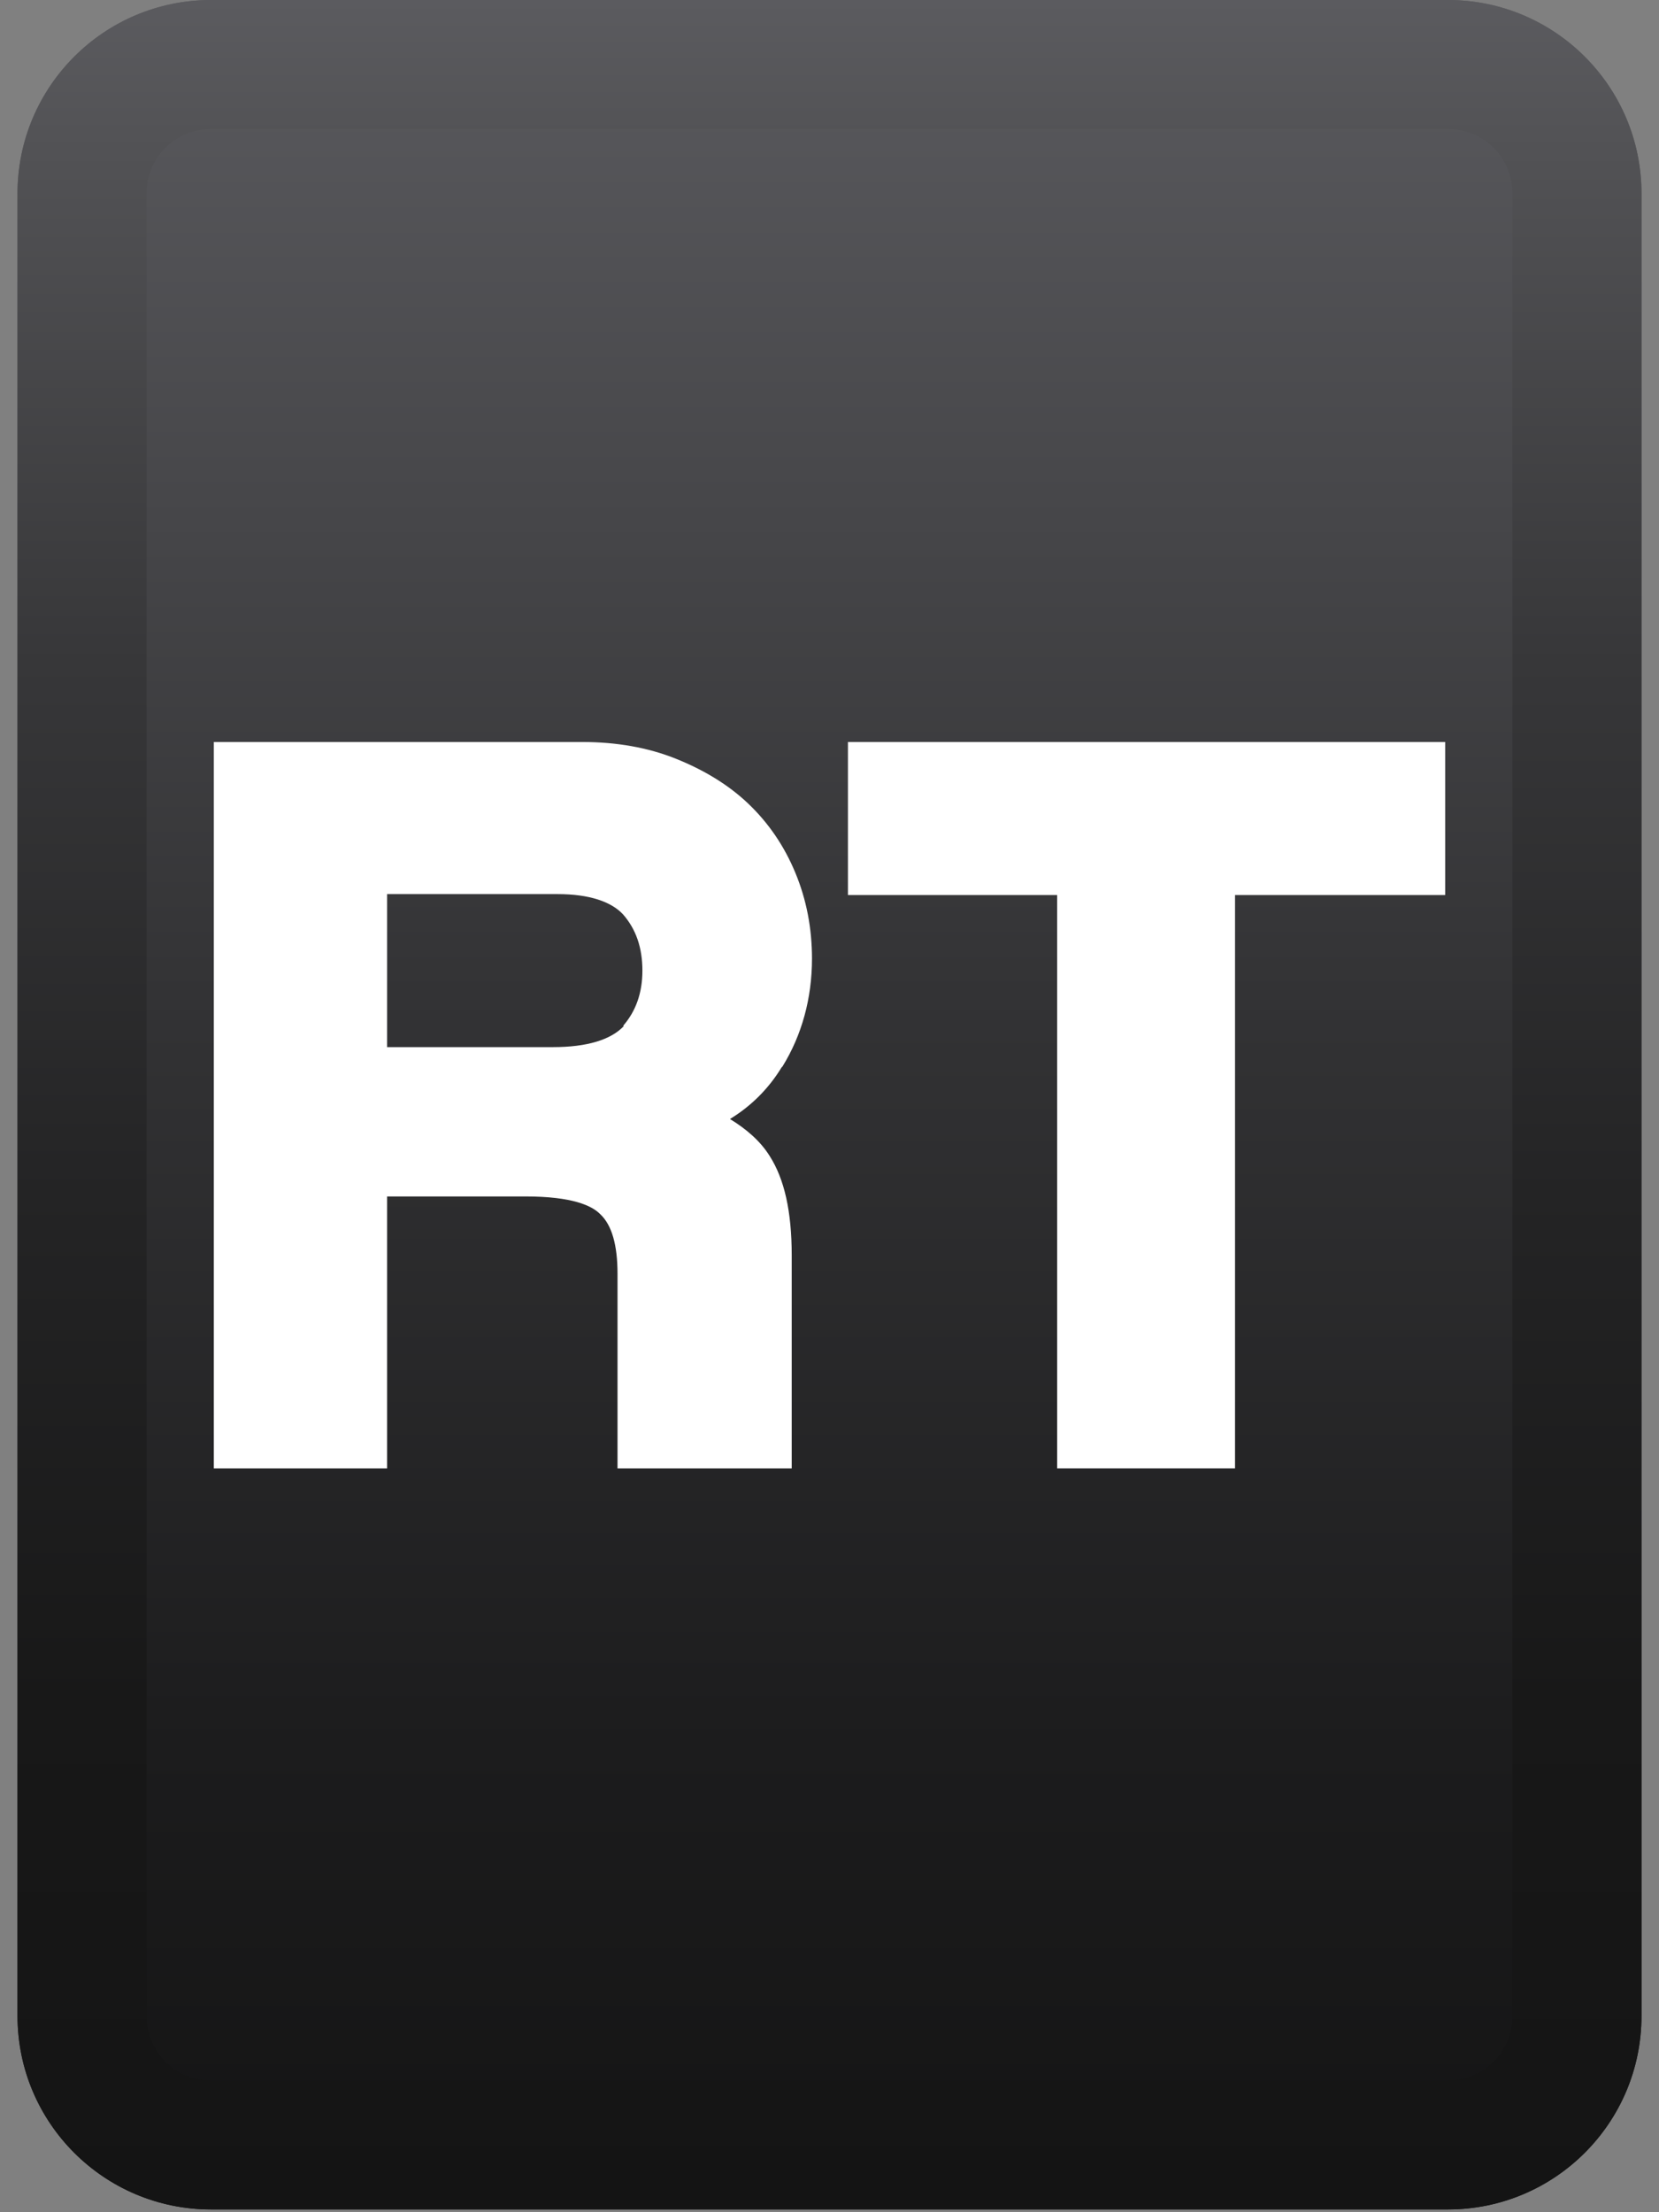 <?xml version="1.0" encoding="UTF-8"?>
<svg id="Capa_1" xmlns="http://www.w3.org/2000/svg" xmlns:xlink="http://www.w3.org/1999/xlink" version="1.1" viewBox="0 0 18 24">
  <rect x="0" y="0" width="18" height="24" fill="#808080" stroke="none"/>
  <!-- Generator: Adobe Illustrator 29.4.0, SVG Export Plug-In . SVG Version: 2.1.0 Build 152)  -->
  <defs>
    <style>
      .st0 {
        fill: url(#linear-gradient1);
      }

      .st1 {
        fill: url(#linear-gradient);
      }

      .st2 {
        fill: #fff;
      }
    </style>
    <linearGradient id="linear-gradient" x1="9" y1="26.15" x2="9" y2="2.18" gradientTransform="translate(0 26.15) scale(1 -1)" gradientUnits="userSpaceOnUse">
      <stop offset="0" stop-color="#5b5b5f"/>
      <stop offset=".02" stop-color="#59595d"/>
      <stop offset=".45" stop-color="#333335"/>
      <stop offset=".79" stop-color="#1c1c1d"/>
      <stop offset="1" stop-color="#141414"/>
    </linearGradient>
    <linearGradient id="linear-gradient1" x1="9" y1="26.15" x2="9" y2="2.18" gradientTransform="translate(0 26.15) scale(1 -1)" gradientUnits="userSpaceOnUse">
      <stop offset="0" stop-color="#5b5b5f"/>
      <stop offset=".06" stop-color="#535356"/>
      <stop offset=".3" stop-color="#373739"/>
      <stop offset=".54" stop-color="#242425"/>
      <stop offset=".77" stop-color="#181818"/>
      <stop offset="1" stop-color="#141414"/>
    </linearGradient>
  </defs>
  <g>
    <path class="st1" d="M17.81,21.87c0,1.16-.94,2.1-2.1,2.1H2.29c-1.16,0-2.1-.94-2.1-2.1V2.1C.19.94,1.13,0,2.29,0h13.42C16.87,0,17.81.94,17.81,2.1v19.77Z"/>
    <path class="st0" d="M15.71,1.4c.39,0,.7.31.7.7v19.77c0,.39-.31.7-.7.7H2.29c-.39,0-.7-.31-.7-.7V2.1c0-.39.31-.7.7-.7h13.42M15.71,0H2.29C1.13,0,.19.94.19,2.1v19.77c0,1.16.94,2.1,2.1,2.1h13.42c1.16,0,2.1-.94,2.1-2.1V2.1C17.81.94,16.87,0,15.71,0h0Z"/>
  </g>
  <g>
    <path class="st2" d="M8.49,11.57c.21-.34.32-.74.32-1.17,0-.33-.06-.64-.18-.93-.12-.29-.29-.54-.51-.75-.22-.21-.49-.37-.79-.49-.3-.12-.64-.18-1.01-.18h-4v7.88h1.88v-2.95h1.5c.51,0,.72.1.81.19.13.12.19.34.19.65v2.11h1.89v-2.31c0-.48-.08-.83-.24-1.08-.1-.16-.25-.29-.43-.4.23-.14.42-.33.56-.56ZM6.77,11.13c-.14.15-.4.23-.77.23h-1.8v-1.66h1.85c.34,0,.58.08.71.22.14.16.21.36.21.61,0,.24-.07.44-.21.6Z"/>
    <polygon class="st2" points="9.2 8.05 9.2 9.71 11.47 9.71 11.47 15.93 13.4 15.93 13.4 9.71 15.68 9.71 15.68 8.05 9.2 8.05"/>
  </g>
</svg>